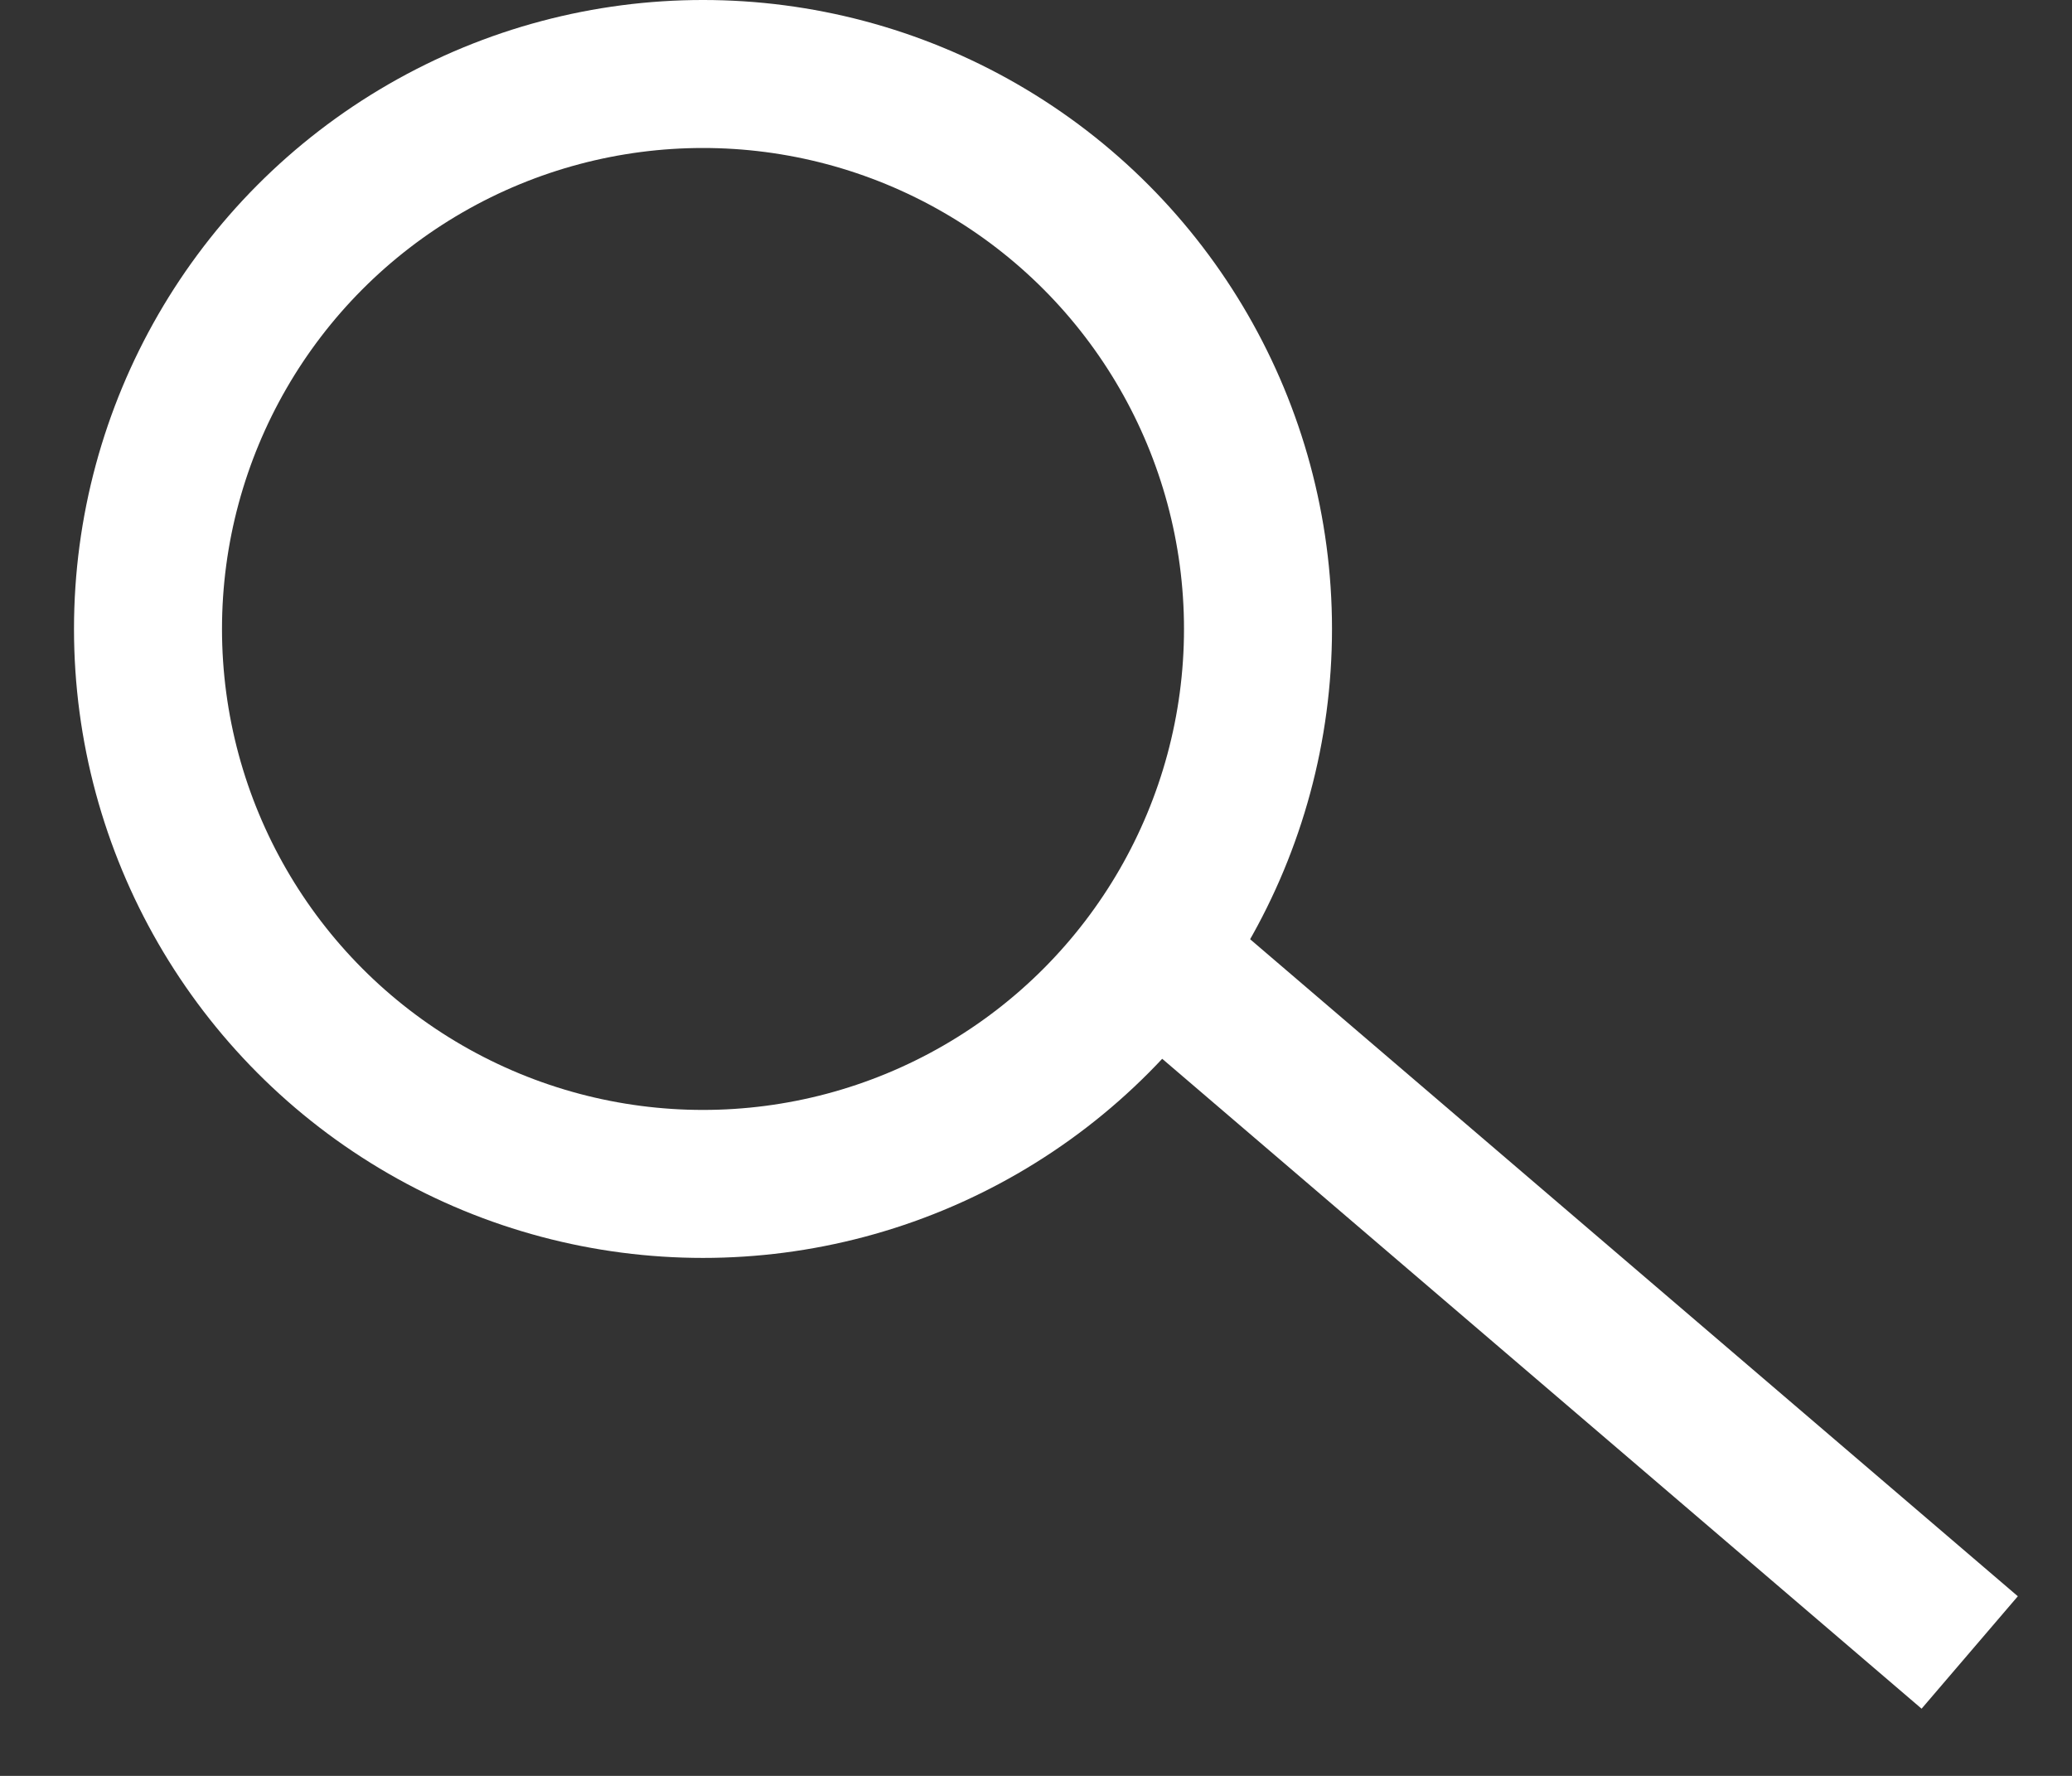 <svg width="14" height="12" viewBox="0 0 14 12" xmlns="http://www.w3.org/2000/svg"><rect x="0" y="0" width="14" height="12" fill="#333333" stroke="none"/><g id="Home" stroke="none" stroke-width="1" fill="none" fill-rule="evenodd"><g id="RLG-Home-6" transform="translate(-1351 -48)" stroke="#FFF"><g id="Group-45" transform="translate(558 48)"><g id="Group-44" transform="translate(793.5)"><circle id="Oval" cx="4.25" cy="4.25" r="3.75"/><path id="Line" stroke-linecap="square" d="M7.357 6.5l5.072 4.341"/></g></g></g></g></svg>